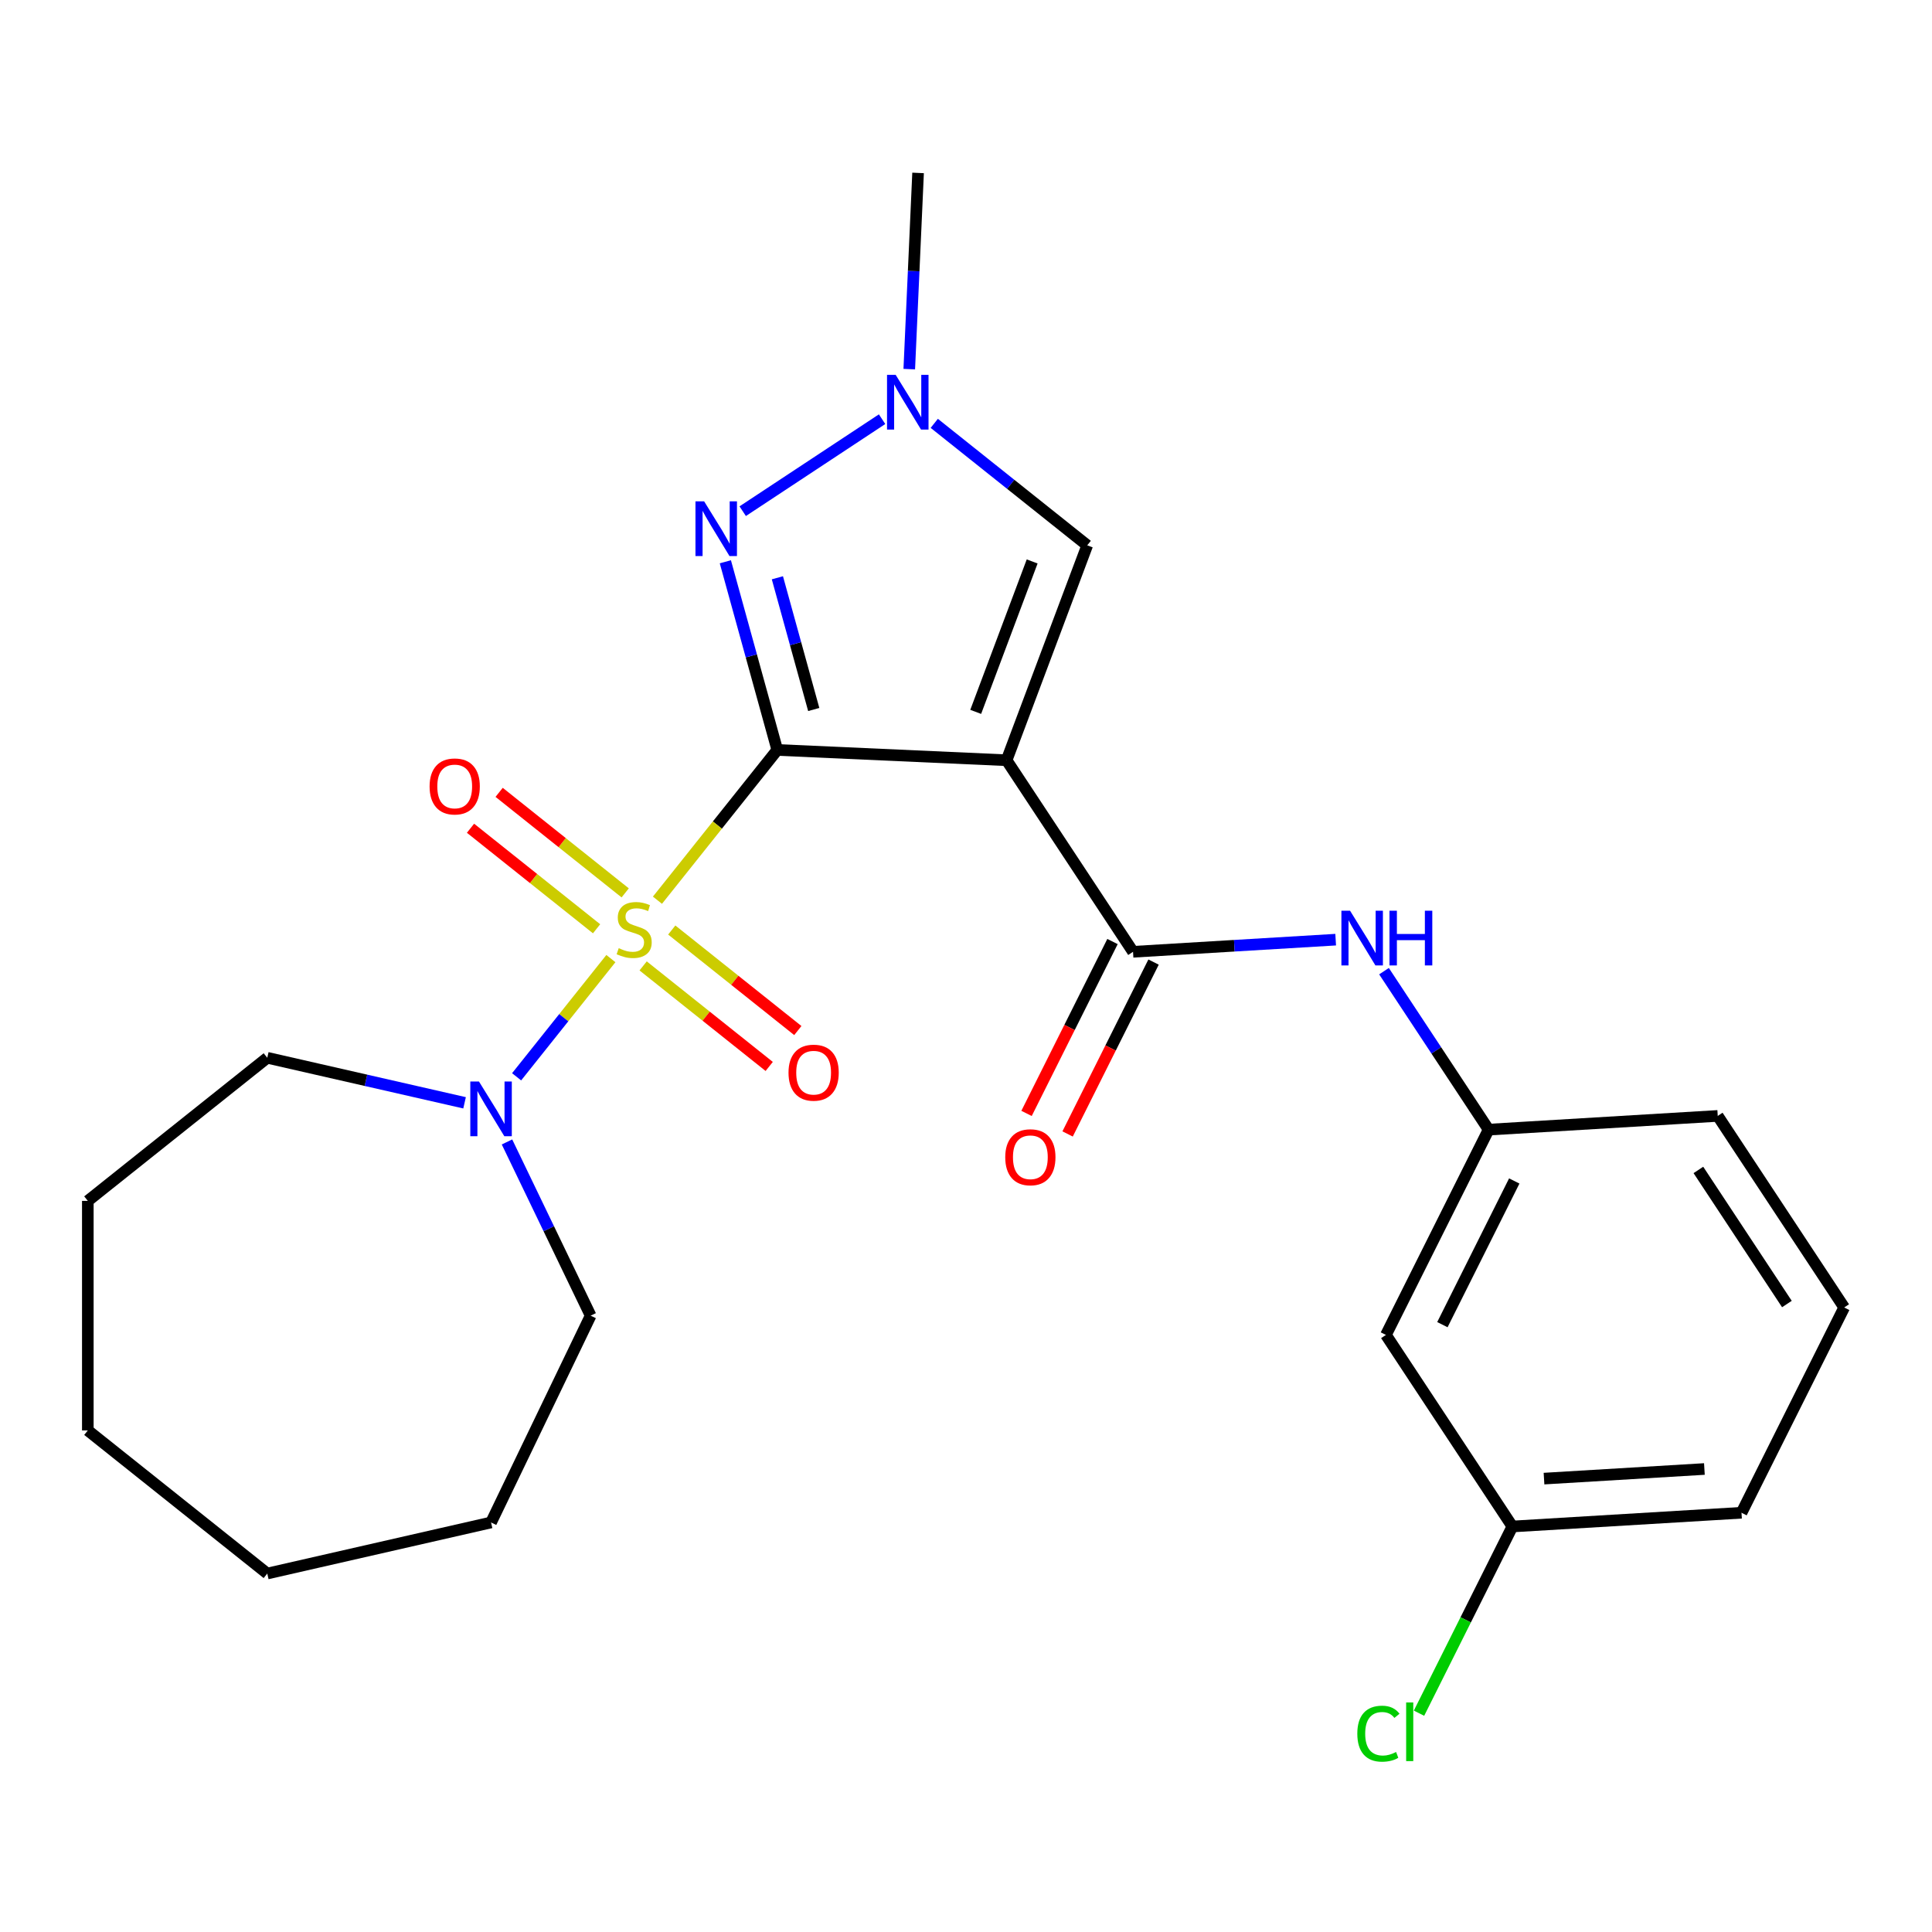 <?xml version='1.0' encoding='iso-8859-1'?>
<svg version='1.1' baseProfile='full'
              xmlns='http://www.w3.org/2000/svg'
                      xmlns:rdkit='http://www.rdkit.org/xml'
                      xmlns:xlink='http://www.w3.org/1999/xlink'
                  xml:space='preserve'
width='1000px' height='1000px' viewBox='0 0 1000 1000'>
<!-- END OF HEADER -->
<rect style='opacity:1.0;fill:#FFFFFF;stroke:none' width='1000' height='1000' x='0' y='0'> </rect>
<path class='bond-0' d='M 402.319,388.168 L 371.307,427.056' style='fill:none;fill-rule:evenodd;stroke:#000000;stroke-width:6px;stroke-linecap:butt;stroke-linejoin:miter;stroke-opacity:1' />
<path class='bond-0' d='M 371.307,427.056 L 340.294,465.944' style='fill:none;fill-rule:evenodd;stroke:#CCCC00;stroke-width:6px;stroke-linecap:butt;stroke-linejoin:miter;stroke-opacity:1' />
<path class='bond-1' d='M 402.319,388.168 L 521.006,393.498' style='fill:none;fill-rule:evenodd;stroke:#000000;stroke-width:6px;stroke-linecap:butt;stroke-linejoin:miter;stroke-opacity:1' />
<path class='bond-2' d='M 402.319,388.168 L 388.879,339.47' style='fill:none;fill-rule:evenodd;stroke:#000000;stroke-width:6px;stroke-linecap:butt;stroke-linejoin:miter;stroke-opacity:1' />
<path class='bond-2' d='M 388.879,339.47 L 375.44,290.772' style='fill:none;fill-rule:evenodd;stroke:#0000FF;stroke-width:6px;stroke-linecap:butt;stroke-linejoin:miter;stroke-opacity:1' />
<path class='bond-2' d='M 421.192,367.237 L 411.785,333.149' style='fill:none;fill-rule:evenodd;stroke:#000000;stroke-width:6px;stroke-linecap:butt;stroke-linejoin:miter;stroke-opacity:1' />
<path class='bond-2' d='M 411.785,333.149 L 402.377,299.06' style='fill:none;fill-rule:evenodd;stroke:#0000FF;stroke-width:6px;stroke-linecap:butt;stroke-linejoin:miter;stroke-opacity:1' />
<path class='bond-4' d='M 316.194,496.165 L 291.795,526.76' style='fill:none;fill-rule:evenodd;stroke:#CCCC00;stroke-width:6px;stroke-linecap:butt;stroke-linejoin:miter;stroke-opacity:1' />
<path class='bond-4' d='M 291.795,526.76 L 267.396,557.355' style='fill:none;fill-rule:evenodd;stroke:#0000FF;stroke-width:6px;stroke-linecap:butt;stroke-linejoin:miter;stroke-opacity:1' />
<path class='bond-8' d='M 323.602,462.156 L 290.976,436.138' style='fill:none;fill-rule:evenodd;stroke:#CCCC00;stroke-width:6px;stroke-linecap:butt;stroke-linejoin:miter;stroke-opacity:1' />
<path class='bond-8' d='M 290.976,436.138 L 258.35,410.12' style='fill:none;fill-rule:evenodd;stroke:#FF0000;stroke-width:6px;stroke-linecap:butt;stroke-linejoin:miter;stroke-opacity:1' />
<path class='bond-8' d='M 308.787,480.734 L 276.161,454.715' style='fill:none;fill-rule:evenodd;stroke:#CCCC00;stroke-width:6px;stroke-linecap:butt;stroke-linejoin:miter;stroke-opacity:1' />
<path class='bond-8' d='M 276.161,454.715 L 243.535,428.697' style='fill:none;fill-rule:evenodd;stroke:#FF0000;stroke-width:6px;stroke-linecap:butt;stroke-linejoin:miter;stroke-opacity:1' />
<path class='bond-9' d='M 332.887,499.953 L 365.513,525.971' style='fill:none;fill-rule:evenodd;stroke:#CCCC00;stroke-width:6px;stroke-linecap:butt;stroke-linejoin:miter;stroke-opacity:1' />
<path class='bond-9' d='M 365.513,525.971 L 398.139,551.99' style='fill:none;fill-rule:evenodd;stroke:#FF0000;stroke-width:6px;stroke-linecap:butt;stroke-linejoin:miter;stroke-opacity:1' />
<path class='bond-9' d='M 347.702,481.376 L 380.328,507.394' style='fill:none;fill-rule:evenodd;stroke:#CCCC00;stroke-width:6px;stroke-linecap:butt;stroke-linejoin:miter;stroke-opacity:1' />
<path class='bond-9' d='M 380.328,507.394 L 412.954,533.412' style='fill:none;fill-rule:evenodd;stroke:#FF0000;stroke-width:6px;stroke-linecap:butt;stroke-linejoin:miter;stroke-opacity:1' />
<path class='bond-3' d='M 521.006,393.498 L 586.457,492.651' style='fill:none;fill-rule:evenodd;stroke:#000000;stroke-width:6px;stroke-linecap:butt;stroke-linejoin:miter;stroke-opacity:1' />
<path class='bond-6' d='M 521.006,393.498 L 562.752,282.267' style='fill:none;fill-rule:evenodd;stroke:#000000;stroke-width:6px;stroke-linecap:butt;stroke-linejoin:miter;stroke-opacity:1' />
<path class='bond-6' d='M 505.022,368.464 L 534.244,290.602' style='fill:none;fill-rule:evenodd;stroke:#000000;stroke-width:6px;stroke-linecap:butt;stroke-linejoin:miter;stroke-opacity:1' />
<path class='bond-5' d='M 384.422,264.592 L 456.566,216.971' style='fill:none;fill-rule:evenodd;stroke:#0000FF;stroke-width:6px;stroke-linecap:butt;stroke-linejoin:miter;stroke-opacity:1' />
<path class='bond-7' d='M 586.457,492.651 L 638.899,489.509' style='fill:none;fill-rule:evenodd;stroke:#000000;stroke-width:6px;stroke-linecap:butt;stroke-linejoin:miter;stroke-opacity:1' />
<path class='bond-7' d='M 638.899,489.509 L 691.341,486.367' style='fill:none;fill-rule:evenodd;stroke:#0000FF;stroke-width:6px;stroke-linecap:butt;stroke-linejoin:miter;stroke-opacity:1' />
<path class='bond-10' d='M 575.831,487.336 L 553.583,531.82' style='fill:none;fill-rule:evenodd;stroke:#000000;stroke-width:6px;stroke-linecap:butt;stroke-linejoin:miter;stroke-opacity:1' />
<path class='bond-10' d='M 553.583,531.82 L 531.334,576.304' style='fill:none;fill-rule:evenodd;stroke:#FF0000;stroke-width:6px;stroke-linecap:butt;stroke-linejoin:miter;stroke-opacity:1' />
<path class='bond-10' d='M 597.082,497.965 L 574.834,542.449' style='fill:none;fill-rule:evenodd;stroke:#000000;stroke-width:6px;stroke-linecap:butt;stroke-linejoin:miter;stroke-opacity:1' />
<path class='bond-10' d='M 574.834,542.449 L 552.586,586.933' style='fill:none;fill-rule:evenodd;stroke:#FF0000;stroke-width:6px;stroke-linecap:butt;stroke-linejoin:miter;stroke-opacity:1' />
<path class='bond-15' d='M 262.419,591.072 L 284.068,636.027' style='fill:none;fill-rule:evenodd;stroke:#0000FF;stroke-width:6px;stroke-linecap:butt;stroke-linejoin:miter;stroke-opacity:1' />
<path class='bond-15' d='M 284.068,636.027 L 305.718,680.983' style='fill:none;fill-rule:evenodd;stroke:#000000;stroke-width:6px;stroke-linecap:butt;stroke-linejoin:miter;stroke-opacity:1' />
<path class='bond-16' d='M 240.459,570.812 L 189.4,559.158' style='fill:none;fill-rule:evenodd;stroke:#0000FF;stroke-width:6px;stroke-linecap:butt;stroke-linejoin:miter;stroke-opacity:1' />
<path class='bond-16' d='M 189.4,559.158 L 138.341,547.504' style='fill:none;fill-rule:evenodd;stroke:#000000;stroke-width:6px;stroke-linecap:butt;stroke-linejoin:miter;stroke-opacity:1' />
<path class='bond-17' d='M 470.634,191.062 L 472.915,140.283' style='fill:none;fill-rule:evenodd;stroke:#0000FF;stroke-width:6px;stroke-linecap:butt;stroke-linejoin:miter;stroke-opacity:1' />
<path class='bond-17' d='M 472.915,140.283 L 475.195,89.505' style='fill:none;fill-rule:evenodd;stroke:#000000;stroke-width:6px;stroke-linecap:butt;stroke-linejoin:miter;stroke-opacity:1' />
<path class='bond-25' d='M 483.575,219.126 L 523.164,250.696' style='fill:none;fill-rule:evenodd;stroke:#0000FF;stroke-width:6px;stroke-linecap:butt;stroke-linejoin:miter;stroke-opacity:1' />
<path class='bond-25' d='M 523.164,250.696 L 562.752,282.267' style='fill:none;fill-rule:evenodd;stroke:#000000;stroke-width:6px;stroke-linecap:butt;stroke-linejoin:miter;stroke-opacity:1' />
<path class='bond-11' d='M 716.358,502.676 L 743.43,543.687' style='fill:none;fill-rule:evenodd;stroke:#0000FF;stroke-width:6px;stroke-linecap:butt;stroke-linejoin:miter;stroke-opacity:1' />
<path class='bond-11' d='M 743.43,543.687 L 770.501,584.699' style='fill:none;fill-rule:evenodd;stroke:#000000;stroke-width:6px;stroke-linecap:butt;stroke-linejoin:miter;stroke-opacity:1' />
<path class='bond-12' d='M 770.501,584.699 L 717.357,690.957' style='fill:none;fill-rule:evenodd;stroke:#000000;stroke-width:6px;stroke-linecap:butt;stroke-linejoin:miter;stroke-opacity:1' />
<path class='bond-12' d='M 783.781,611.266 L 746.58,685.647' style='fill:none;fill-rule:evenodd;stroke:#000000;stroke-width:6px;stroke-linecap:butt;stroke-linejoin:miter;stroke-opacity:1' />
<path class='bond-19' d='M 770.501,584.699 L 889.095,577.594' style='fill:none;fill-rule:evenodd;stroke:#000000;stroke-width:6px;stroke-linecap:butt;stroke-linejoin:miter;stroke-opacity:1' />
<path class='bond-13' d='M 717.357,690.957 L 782.807,790.11' style='fill:none;fill-rule:evenodd;stroke:#000000;stroke-width:6px;stroke-linecap:butt;stroke-linejoin:miter;stroke-opacity:1' />
<path class='bond-14' d='M 782.807,790.11 L 758.641,838.43' style='fill:none;fill-rule:evenodd;stroke:#000000;stroke-width:6px;stroke-linecap:butt;stroke-linejoin:miter;stroke-opacity:1' />
<path class='bond-14' d='M 758.641,838.43 L 734.474,886.75' style='fill:none;fill-rule:evenodd;stroke:#00CC00;stroke-width:6px;stroke-linecap:butt;stroke-linejoin:miter;stroke-opacity:1' />
<path class='bond-27' d='M 782.807,790.11 L 901.402,783.005' style='fill:none;fill-rule:evenodd;stroke:#000000;stroke-width:6px;stroke-linecap:butt;stroke-linejoin:miter;stroke-opacity:1' />
<path class='bond-27' d='M 799.176,765.325 L 882.191,760.352' style='fill:none;fill-rule:evenodd;stroke:#000000;stroke-width:6px;stroke-linecap:butt;stroke-linejoin:miter;stroke-opacity:1' />
<path class='bond-21' d='M 305.718,680.983 L 254.169,788.024' style='fill:none;fill-rule:evenodd;stroke:#000000;stroke-width:6px;stroke-linecap:butt;stroke-linejoin:miter;stroke-opacity:1' />
<path class='bond-22' d='M 138.341,547.504 L 45.455,621.579' style='fill:none;fill-rule:evenodd;stroke:#000000;stroke-width:6px;stroke-linecap:butt;stroke-linejoin:miter;stroke-opacity:1' />
<path class='bond-18' d='M 954.545,676.747 L 889.095,577.594' style='fill:none;fill-rule:evenodd;stroke:#000000;stroke-width:6px;stroke-linecap:butt;stroke-linejoin:miter;stroke-opacity:1' />
<path class='bond-18' d='M 924.897,674.964 L 879.082,605.557' style='fill:none;fill-rule:evenodd;stroke:#000000;stroke-width:6px;stroke-linecap:butt;stroke-linejoin:miter;stroke-opacity:1' />
<path class='bond-20' d='M 954.545,676.747 L 901.402,783.005' style='fill:none;fill-rule:evenodd;stroke:#000000;stroke-width:6px;stroke-linecap:butt;stroke-linejoin:miter;stroke-opacity:1' />
<path class='bond-23' d='M 254.169,788.024 L 138.341,814.461' style='fill:none;fill-rule:evenodd;stroke:#000000;stroke-width:6px;stroke-linecap:butt;stroke-linejoin:miter;stroke-opacity:1' />
<path class='bond-24' d='M 45.455,621.579 L 45.455,740.386' style='fill:none;fill-rule:evenodd;stroke:#000000;stroke-width:6px;stroke-linecap:butt;stroke-linejoin:miter;stroke-opacity:1' />
<path class='bond-26' d='M 138.341,814.461 L 45.455,740.386' style='fill:none;fill-rule:evenodd;stroke:#000000;stroke-width:6px;stroke-linecap:butt;stroke-linejoin:miter;stroke-opacity:1' />
<path  class='atom-1' d='M 320.244 490.775
Q 320.564 490.895, 321.884 491.455
Q 323.204 492.015, 324.644 492.375
Q 326.124 492.695, 327.564 492.695
Q 330.244 492.695, 331.804 491.415
Q 333.364 490.095, 333.364 487.815
Q 333.364 486.255, 332.564 485.295
Q 331.804 484.335, 330.604 483.815
Q 329.404 483.295, 327.404 482.695
Q 324.884 481.935, 323.364 481.215
Q 321.884 480.495, 320.804 478.975
Q 319.764 477.455, 319.764 474.895
Q 319.764 471.335, 322.164 469.135
Q 324.604 466.935, 329.404 466.935
Q 332.684 466.935, 336.404 468.495
L 335.484 471.575
Q 332.084 470.175, 329.524 470.175
Q 326.764 470.175, 325.244 471.335
Q 323.724 472.455, 323.764 474.415
Q 323.764 475.935, 324.524 476.855
Q 325.324 477.775, 326.444 478.295
Q 327.604 478.815, 329.524 479.415
Q 332.084 480.215, 333.604 481.015
Q 335.124 481.815, 336.204 483.455
Q 337.324 485.055, 337.324 487.815
Q 337.324 491.735, 334.684 493.855
Q 332.084 495.935, 327.724 495.935
Q 325.204 495.935, 323.284 495.375
Q 321.404 494.855, 319.164 493.935
L 320.244 490.775
' fill='#CCCC00'/>
<path  class='atom-3' d='M 364.452 259.482
L 373.732 274.482
Q 374.652 275.962, 376.132 278.642
Q 377.612 281.322, 377.692 281.482
L 377.692 259.482
L 381.452 259.482
L 381.452 287.802
L 377.572 287.802
L 367.612 271.402
Q 366.452 269.482, 365.212 267.282
Q 364.012 265.082, 363.652 264.402
L 363.652 287.802
L 359.972 287.802
L 359.972 259.482
L 364.452 259.482
' fill='#0000FF'/>
<path  class='atom-5' d='M 247.909 559.781
L 257.189 574.781
Q 258.109 576.261, 259.589 578.941
Q 261.069 581.621, 261.149 581.781
L 261.149 559.781
L 264.909 559.781
L 264.909 588.101
L 261.029 588.101
L 251.069 571.701
Q 249.909 569.781, 248.669 567.581
Q 247.469 565.381, 247.109 564.701
L 247.109 588.101
L 243.429 588.101
L 243.429 559.781
L 247.909 559.781
' fill='#0000FF'/>
<path  class='atom-6' d='M 463.605 194.032
L 472.885 209.032
Q 473.805 210.512, 475.285 213.192
Q 476.765 215.872, 476.845 216.032
L 476.845 194.032
L 480.605 194.032
L 480.605 222.352
L 476.725 222.352
L 466.765 205.952
Q 465.605 204.032, 464.365 201.832
Q 463.165 199.632, 462.805 198.952
L 462.805 222.352
L 459.125 222.352
L 459.125 194.032
L 463.605 194.032
' fill='#0000FF'/>
<path  class='atom-8' d='M 698.791 471.386
L 708.071 486.386
Q 708.991 487.866, 710.471 490.546
Q 711.951 493.226, 712.031 493.386
L 712.031 471.386
L 715.791 471.386
L 715.791 499.706
L 711.911 499.706
L 701.951 483.306
Q 700.791 481.386, 699.551 479.186
Q 698.351 476.986, 697.991 476.306
L 697.991 499.706
L 694.311 499.706
L 694.311 471.386
L 698.791 471.386
' fill='#0000FF'/>
<path  class='atom-8' d='M 719.191 471.386
L 723.031 471.386
L 723.031 483.426
L 737.511 483.426
L 737.511 471.386
L 741.351 471.386
L 741.351 499.706
L 737.511 499.706
L 737.511 486.626
L 723.031 486.626
L 723.031 499.706
L 719.191 499.706
L 719.191 471.386
' fill='#0000FF'/>
<path  class='atom-9' d='M 222.357 407.06
Q 222.357 400.26, 225.717 396.46
Q 229.077 392.66, 235.357 392.66
Q 241.637 392.66, 244.997 396.46
Q 248.357 400.26, 248.357 407.06
Q 248.357 413.94, 244.957 417.86
Q 241.557 421.74, 235.357 421.74
Q 229.117 421.74, 225.717 417.86
Q 222.357 413.98, 222.357 407.06
M 235.357 418.54
Q 239.677 418.54, 241.997 415.66
Q 244.357 412.74, 244.357 407.06
Q 244.357 401.5, 241.997 398.7
Q 239.677 395.86, 235.357 395.86
Q 231.037 395.86, 228.677 398.66
Q 226.357 401.46, 226.357 407.06
Q 226.357 412.78, 228.677 415.66
Q 231.037 418.54, 235.357 418.54
' fill='#FF0000'/>
<path  class='atom-10' d='M 408.131 555.209
Q 408.131 548.409, 411.491 544.609
Q 414.851 540.809, 421.131 540.809
Q 427.411 540.809, 430.771 544.609
Q 434.131 548.409, 434.131 555.209
Q 434.131 562.089, 430.731 566.009
Q 427.331 569.889, 421.131 569.889
Q 414.891 569.889, 411.491 566.009
Q 408.131 562.129, 408.131 555.209
M 421.131 566.689
Q 425.451 566.689, 427.771 563.809
Q 430.131 560.889, 430.131 555.209
Q 430.131 549.649, 427.771 546.849
Q 425.451 544.009, 421.131 544.009
Q 416.811 544.009, 414.451 546.809
Q 412.131 549.609, 412.131 555.209
Q 412.131 560.929, 414.451 563.809
Q 416.811 566.689, 421.131 566.689
' fill='#FF0000'/>
<path  class='atom-11' d='M 520.313 598.989
Q 520.313 592.189, 523.673 588.389
Q 527.033 584.589, 533.313 584.589
Q 539.593 584.589, 542.953 588.389
Q 546.313 592.189, 546.313 598.989
Q 546.313 605.869, 542.913 609.789
Q 539.513 613.669, 533.313 613.669
Q 527.073 613.669, 523.673 609.789
Q 520.313 605.909, 520.313 598.989
M 533.313 610.469
Q 537.633 610.469, 539.953 607.589
Q 542.313 604.669, 542.313 598.989
Q 542.313 593.429, 539.953 590.629
Q 537.633 587.789, 533.313 587.789
Q 528.993 587.789, 526.633 590.589
Q 524.313 593.389, 524.313 598.989
Q 524.313 604.709, 526.633 607.589
Q 528.993 610.469, 533.313 610.469
' fill='#FF0000'/>
<path  class='atom-15' d='M 702.544 897.348
Q 702.544 890.308, 705.824 886.628
Q 709.144 882.908, 715.424 882.908
Q 721.264 882.908, 724.384 887.028
L 721.744 889.188
Q 719.464 886.188, 715.424 886.188
Q 711.144 886.188, 708.864 889.068
Q 706.624 891.908, 706.624 897.348
Q 706.624 902.948, 708.944 905.828
Q 711.304 908.708, 715.864 908.708
Q 718.984 908.708, 722.624 906.828
L 723.744 909.828
Q 722.264 910.788, 720.024 911.348
Q 717.784 911.908, 715.304 911.908
Q 709.144 911.908, 705.824 908.148
Q 702.544 904.388, 702.544 897.348
' fill='#00CC00'/>
<path  class='atom-15' d='M 727.824 881.188
L 731.504 881.188
L 731.504 911.548
L 727.824 911.548
L 727.824 881.188
' fill='#00CC00'/>
</svg>
